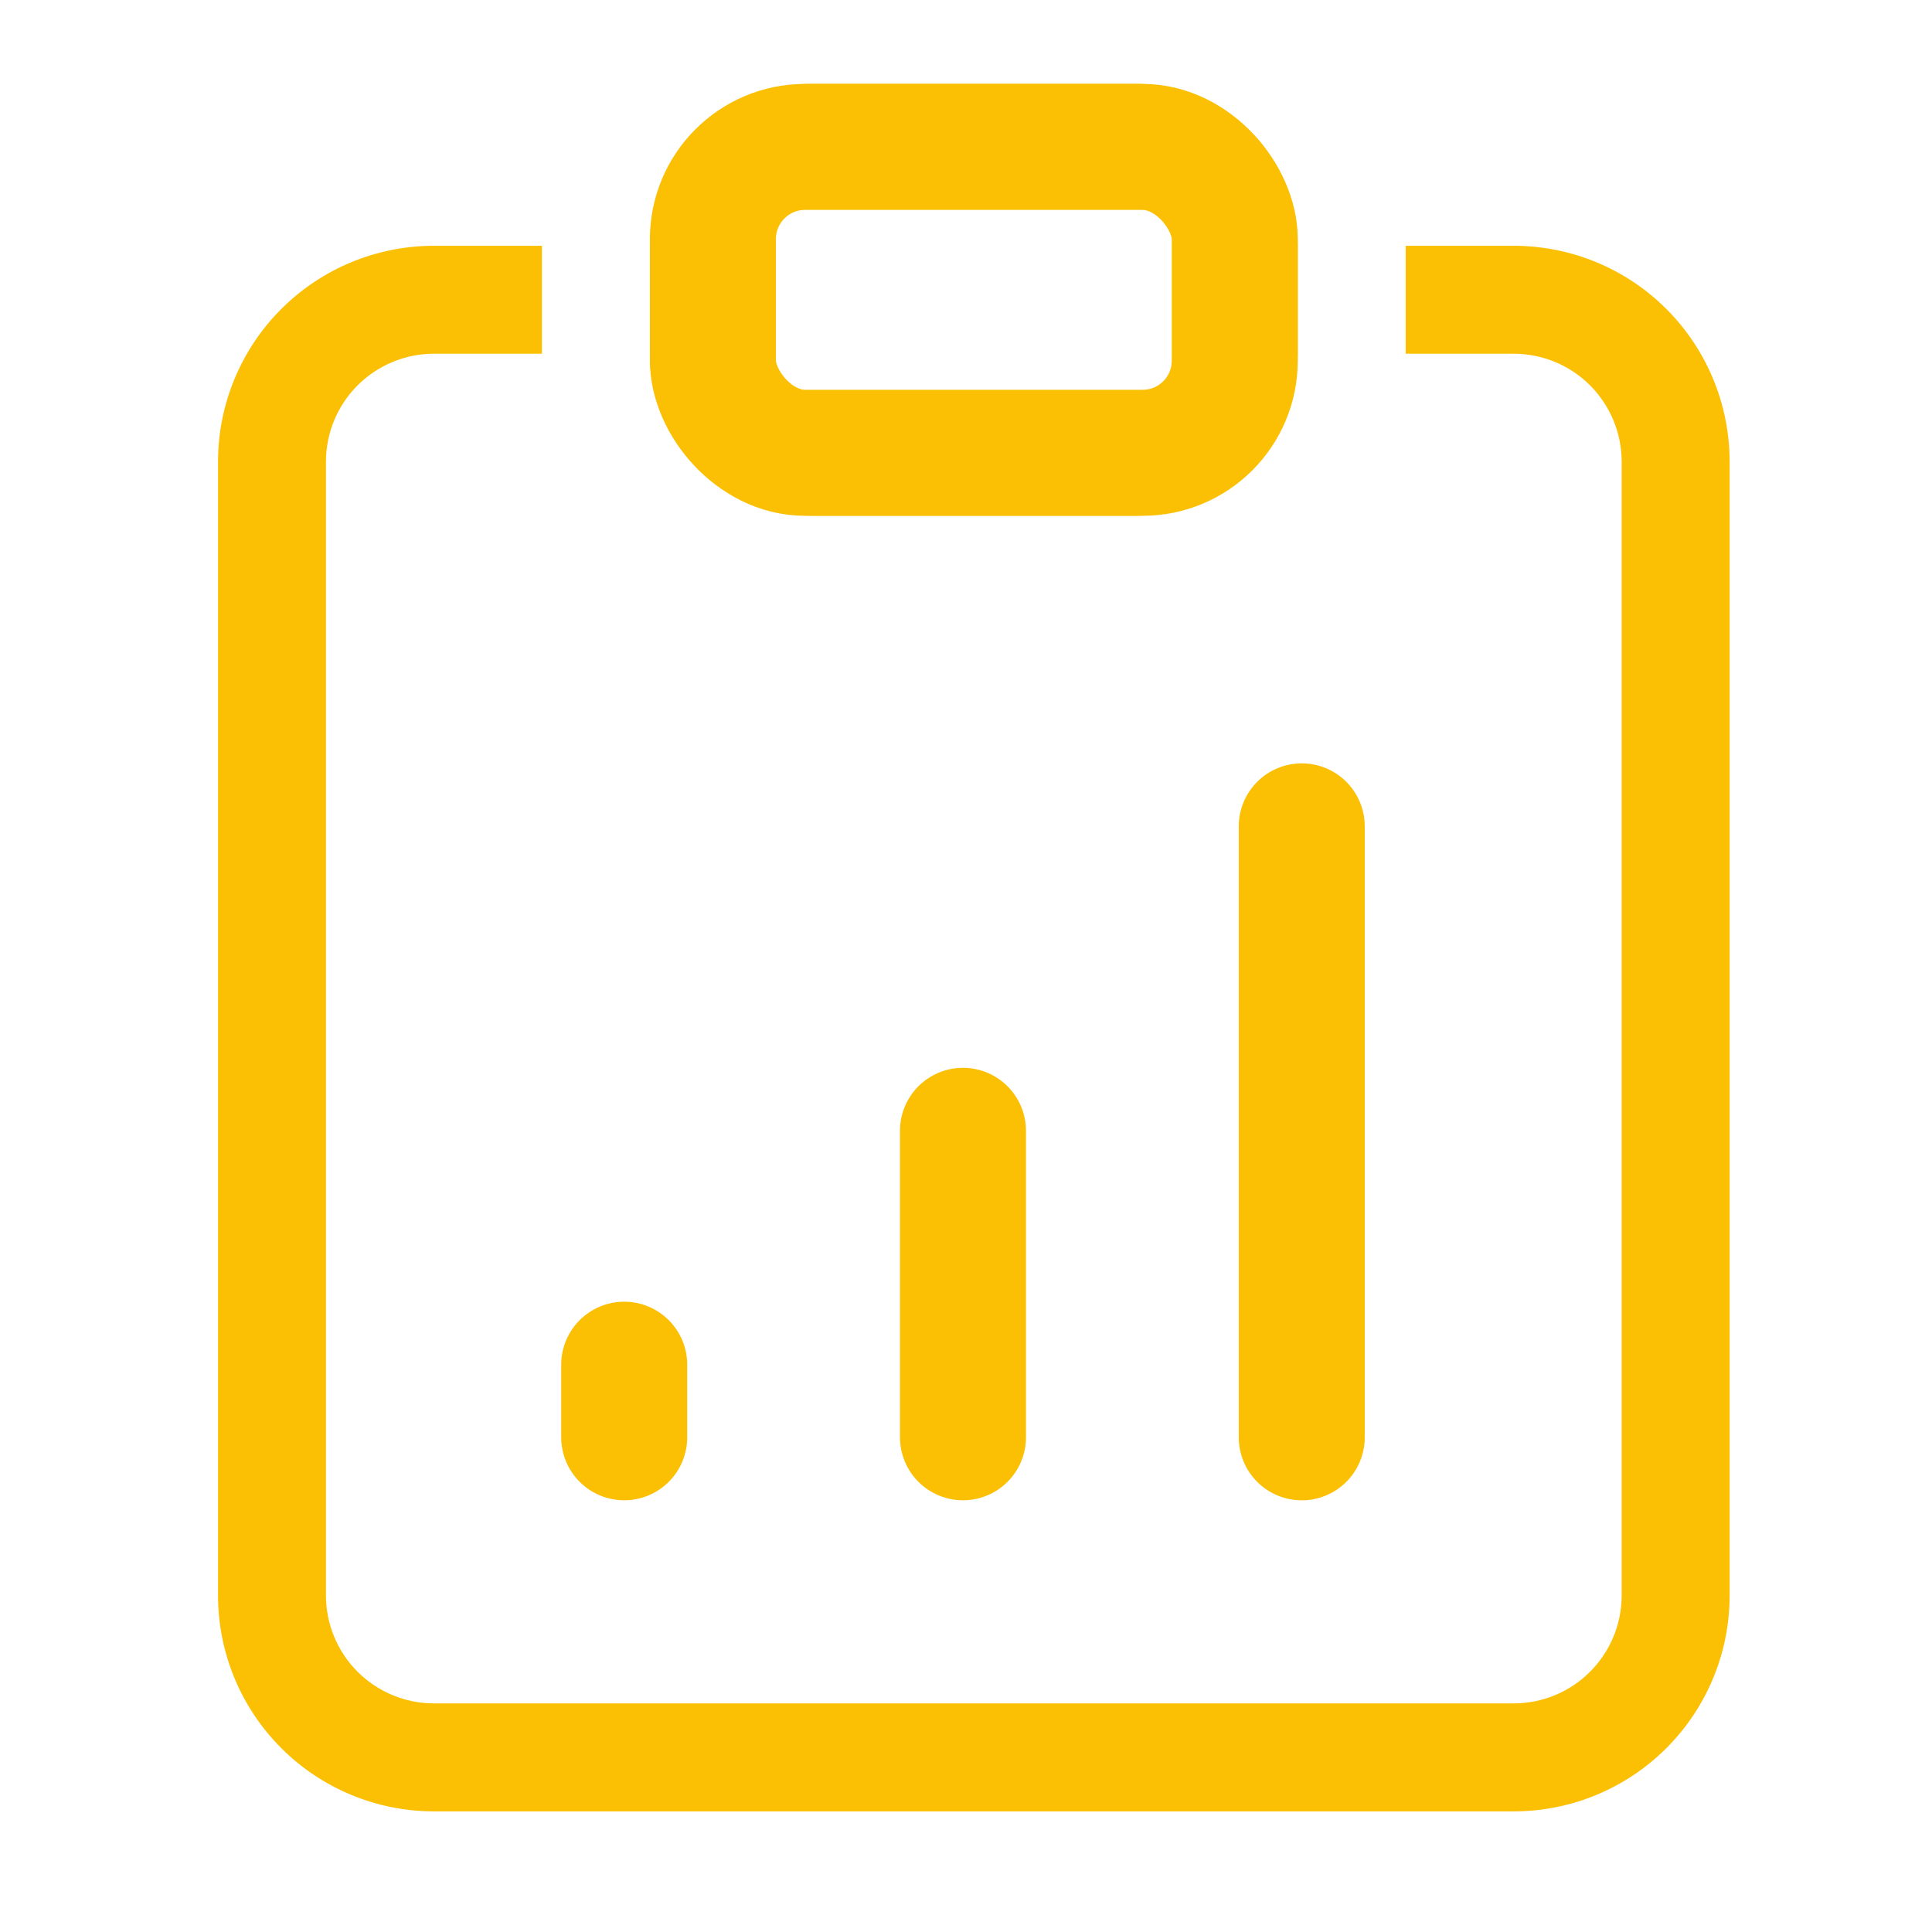 <svg width="46" height="46" viewBox="0 0 46 46" fill="none" xmlns="http://www.w3.org/2000/svg">
<path d="M12.903 5.852H10.332C8.969 5.852 7.661 6.393 6.697 7.357C5.732 8.322 5.191 9.63 5.191 10.993V37.986C5.191 39.35 5.732 40.658 6.697 41.622C7.661 42.586 8.969 43.128 10.332 43.128H36.04C37.404 43.128 38.712 42.586 39.676 41.622C40.64 40.658 41.182 39.35 41.182 37.986V10.993C41.182 9.63 40.64 8.322 39.676 7.357C38.712 6.393 37.404 5.852 36.04 5.852H33.469V8.422H36.04C36.722 8.422 37.376 8.693 37.858 9.175C38.34 9.657 38.611 10.311 38.611 10.993V24.49V37.986C38.611 38.668 38.34 39.322 37.858 39.804C37.376 40.286 36.722 40.557 36.04 40.557H10.332C9.65 40.557 8.997 40.286 8.514 39.804C8.032 39.322 7.761 38.668 7.761 37.986V10.993C7.761 10.311 8.032 9.657 8.514 9.175C8.997 8.693 9.65 8.422 10.332 8.422H12.903V5.852Z" fill="#FBC004"/>
<path d="M27.042 4.566C27.383 4.566 27.71 4.702 27.951 4.943C28.192 5.184 28.328 5.511 28.328 5.852V8.423C28.328 8.763 28.192 9.09 27.951 9.331C27.71 9.573 27.383 9.708 27.042 9.708H19.33C18.989 9.708 18.662 9.573 18.421 9.331C18.18 9.09 18.044 8.763 18.044 8.423V5.852C18.044 5.511 18.18 5.184 18.421 4.943C18.662 4.702 18.989 4.566 19.33 4.566H27.042ZM19.33 1.996C18.307 1.996 17.326 2.402 16.603 3.125C15.88 3.848 15.474 4.829 15.474 5.852V8.423C15.474 9.445 15.88 10.426 16.603 11.149C17.326 11.873 18.307 12.279 19.33 12.279H27.042C28.065 12.279 29.046 11.873 29.769 11.149C30.492 10.426 30.898 9.445 30.898 8.423V5.852C30.898 4.829 30.492 3.848 29.769 3.125C29.046 2.402 28.065 1.996 27.042 1.996L19.33 1.996Z" fill="#FBC004"/>
<rect x="16.974" y="3.498" width="12.425" height="7.283" rx="2.194" stroke="#FBC004" stroke-width="3"/>
<line x1="14.862" y1="32.493" x2="14.862" y2="34.221" stroke="#FBC004" stroke-width="3" stroke-linecap="round"/>
<line x1="22.928" y1="26.924" x2="22.928" y2="34.221" stroke="#FBC004" stroke-width="3" stroke-linecap="round"/>
<line x1="30.994" y1="19.675" x2="30.994" y2="34.222" stroke="#FBC004" stroke-width="3" stroke-linecap="round"/>
</svg>
